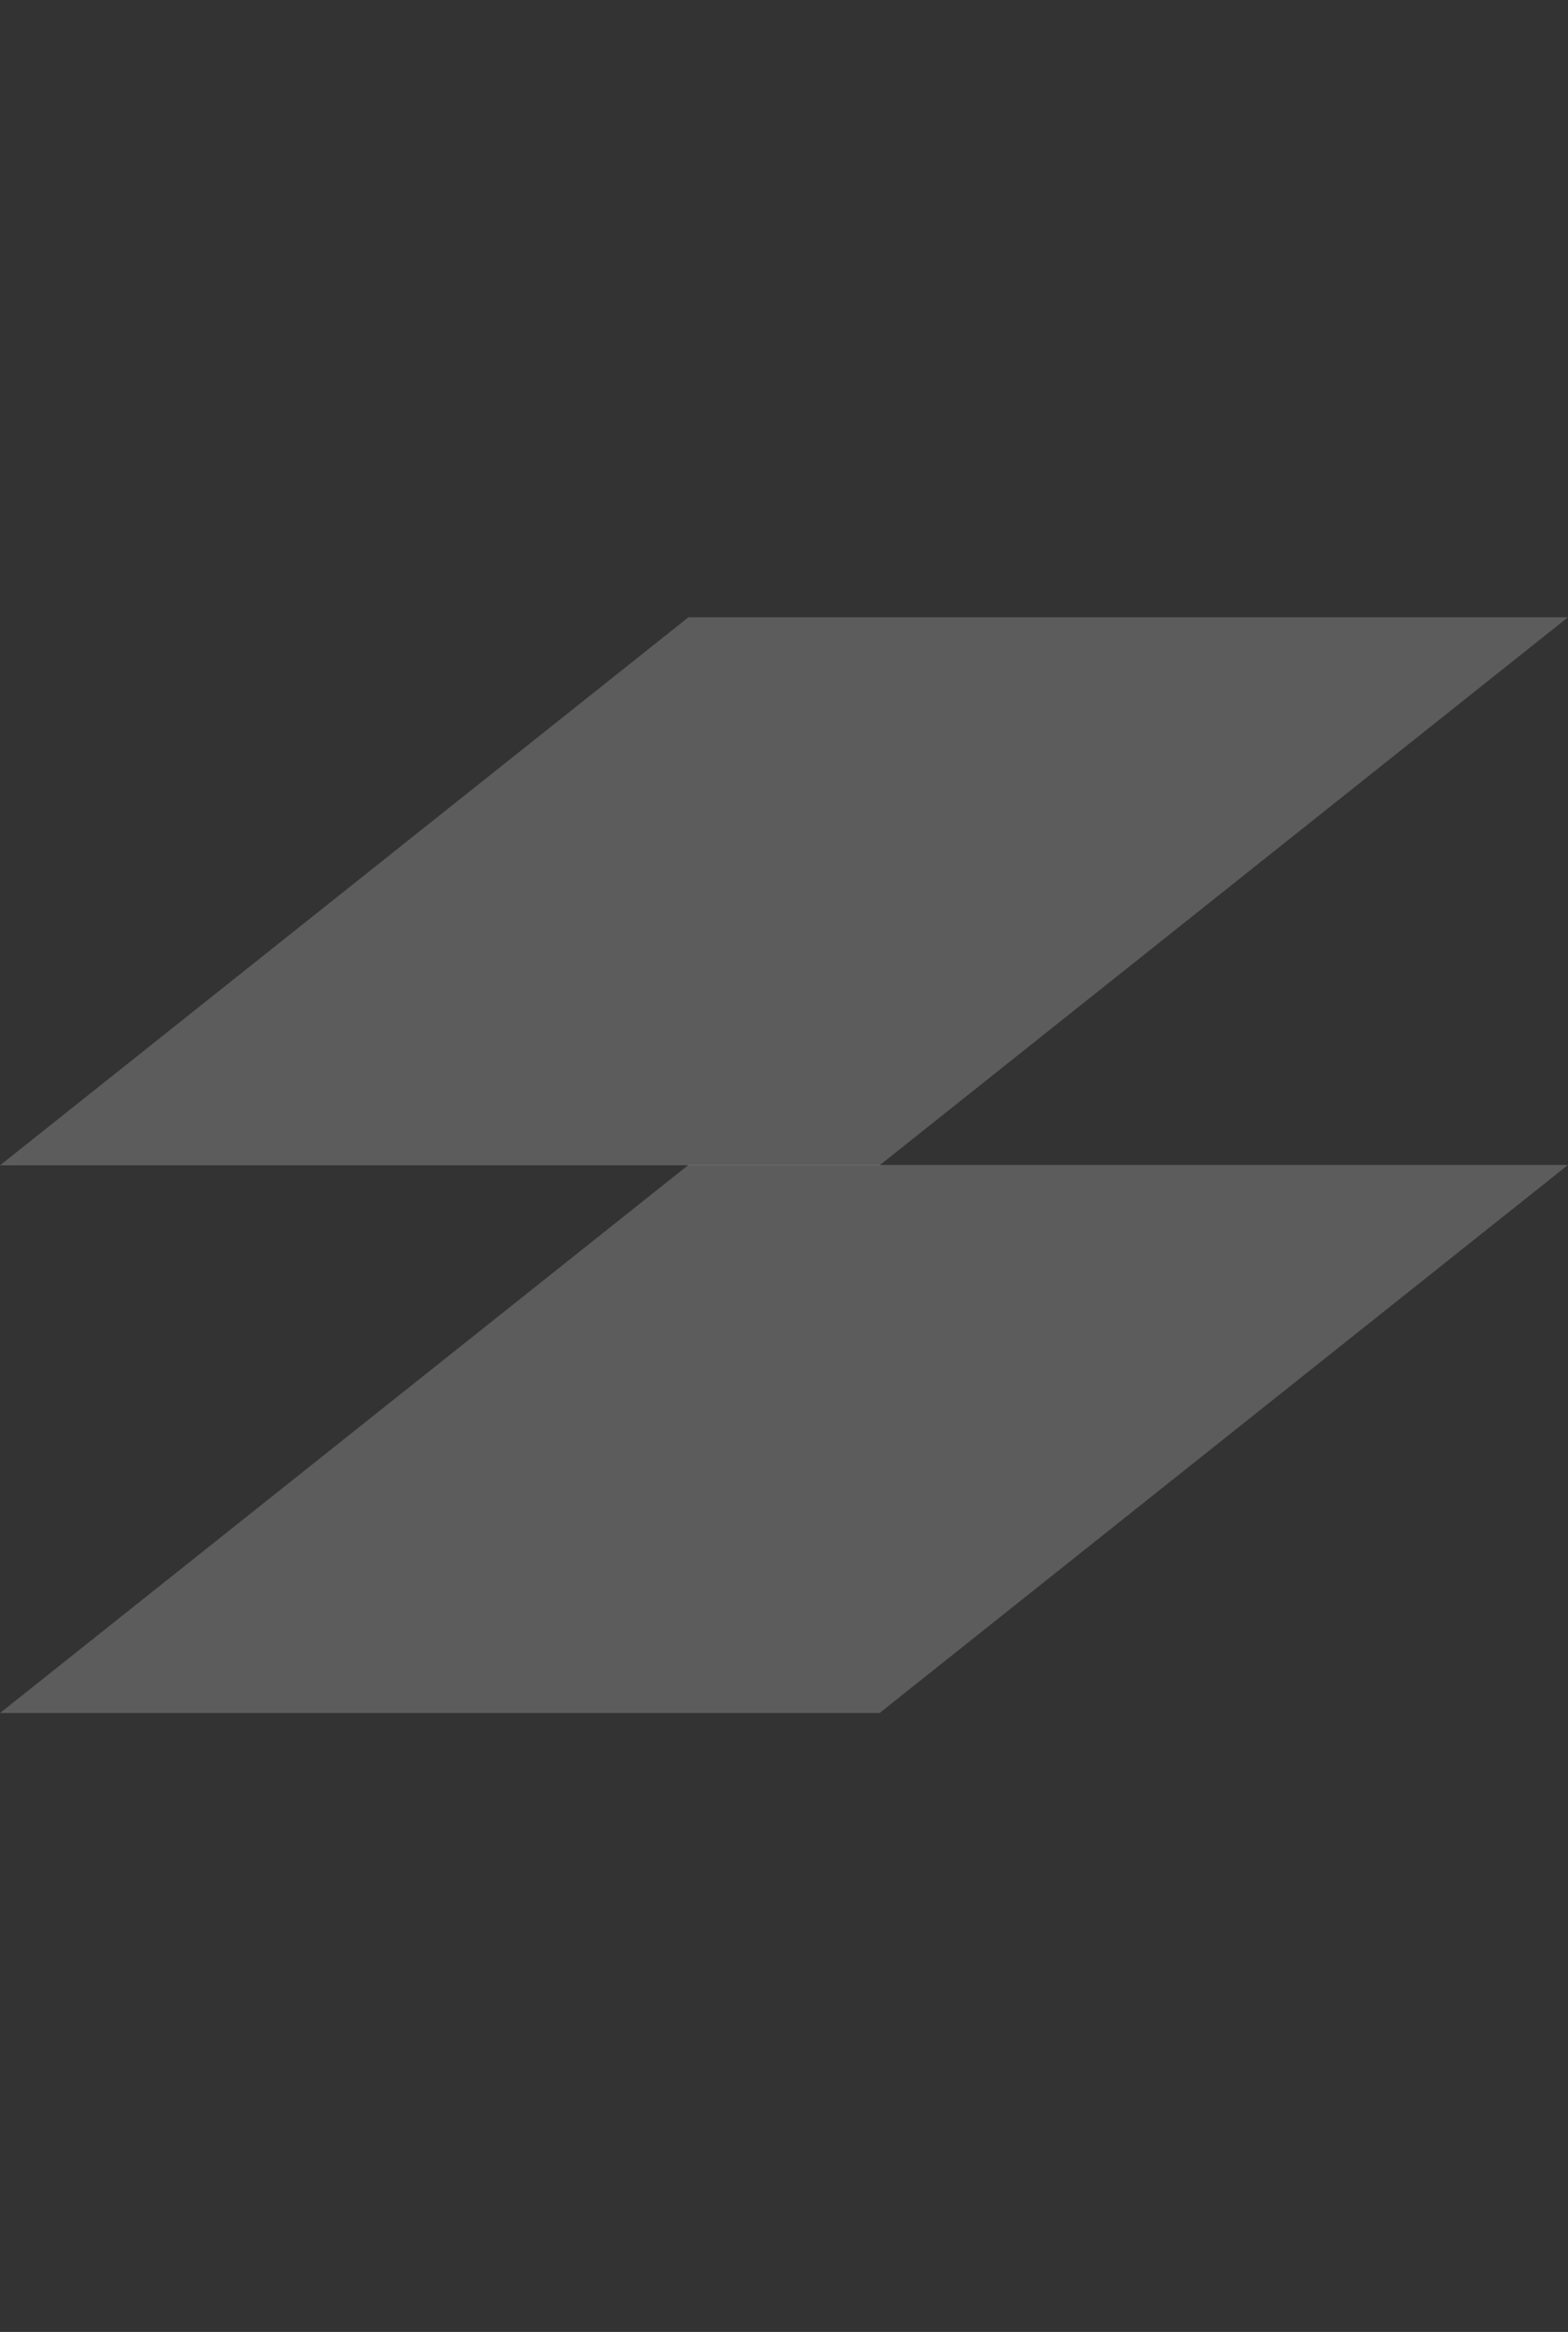 <?xml version="1.0" encoding="UTF-8"?> <svg xmlns="http://www.w3.org/2000/svg" width="897" height="1334" viewBox="0 0 897 1334" fill="none"><rect x="0" y="0" width="897" height="1334" fill="#333333" stroke="none"/> <path d="M393.829 353.098L897 353.098L503.17 666.629L-7.6544e-05 666.629L393.829 353.098Z" fill="white" fill-opacity="0.2"></path> <path d="M393.829 666.409L897 666.409L503.17 979.939L-7.6544e-05 979.939L393.829 666.409Z" fill="white" fill-opacity="0.2"></path> </svg> 